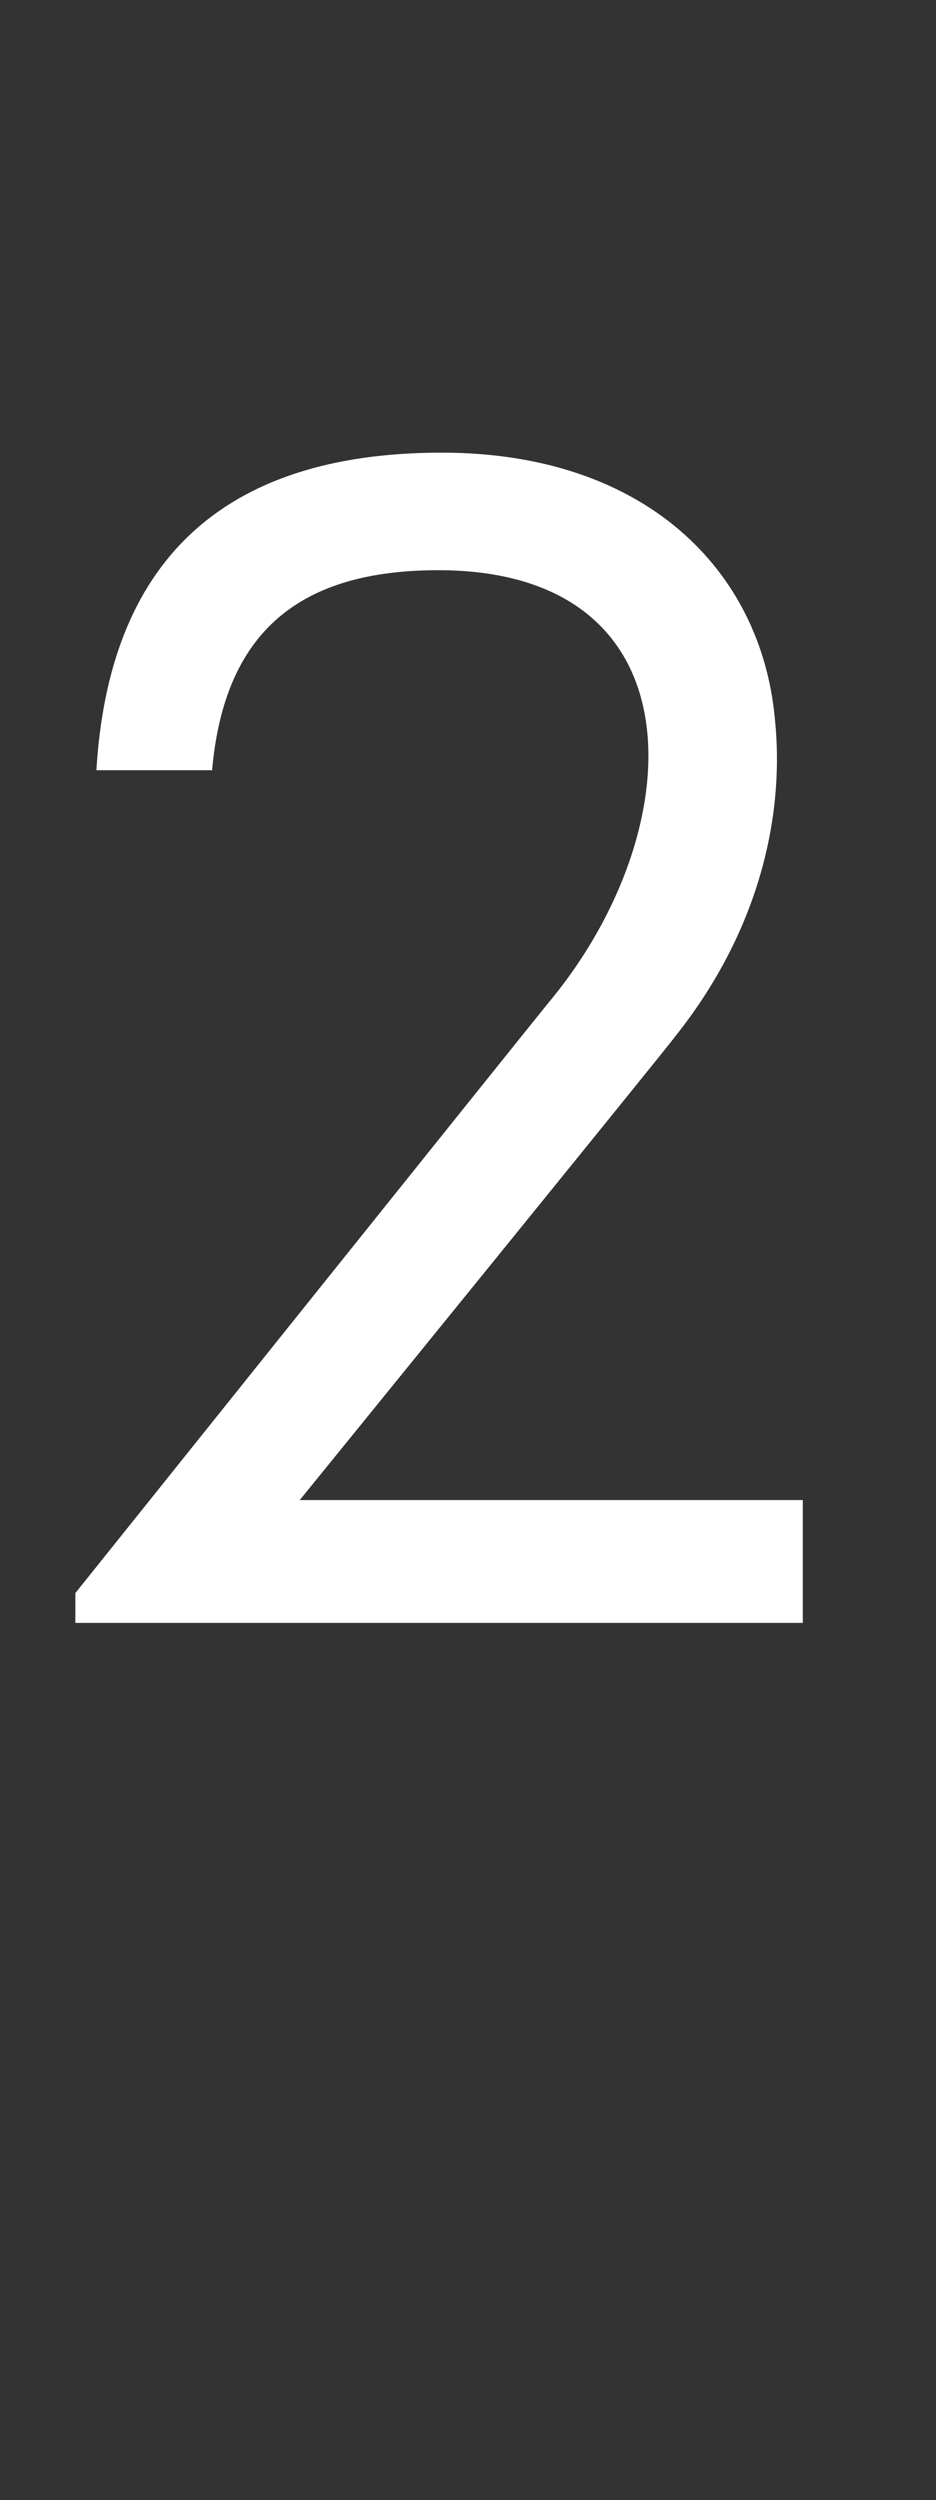 <?xml version="1.0" standalone="no"?><!DOCTYPE svg PUBLIC "-//W3C//DTD SVG 1.1//EN" "http://www.w3.org/Graphics/SVG/1.1/DTD/svg11.dtd"><svg xmlns="http://www.w3.org/2000/svg" version="1.1" width="53.4px" height="142.5px" viewBox="0 -22 53.4 142.5" style="top:-22px"><rect x="0" y="-22" width="53.4" height="142.5" fill="#333333" stroke="none"/><desc>2</desc><defs/><g id="Polygon134959"><path d="m12.1 21.9c0 0-6.6 0-6.6 0c.7-11.7 7-18.1 19.7-18.1c11.6 0 18.2 6.7 19 15.1c.6 5.6-.9 12.2-5.7 18.2c.04.03-21.4 26.4-21.4 26.4l28.7 0l0 7l-41.5 0l0-1.7c0 0 27.19-33.93 27.2-33.9c8-9.8 8.4-24.4-6.5-24.4c-7.9 0-12.2 3.5-12.9 11.4z" stroke="none" fill="#fff"/></g></svg>